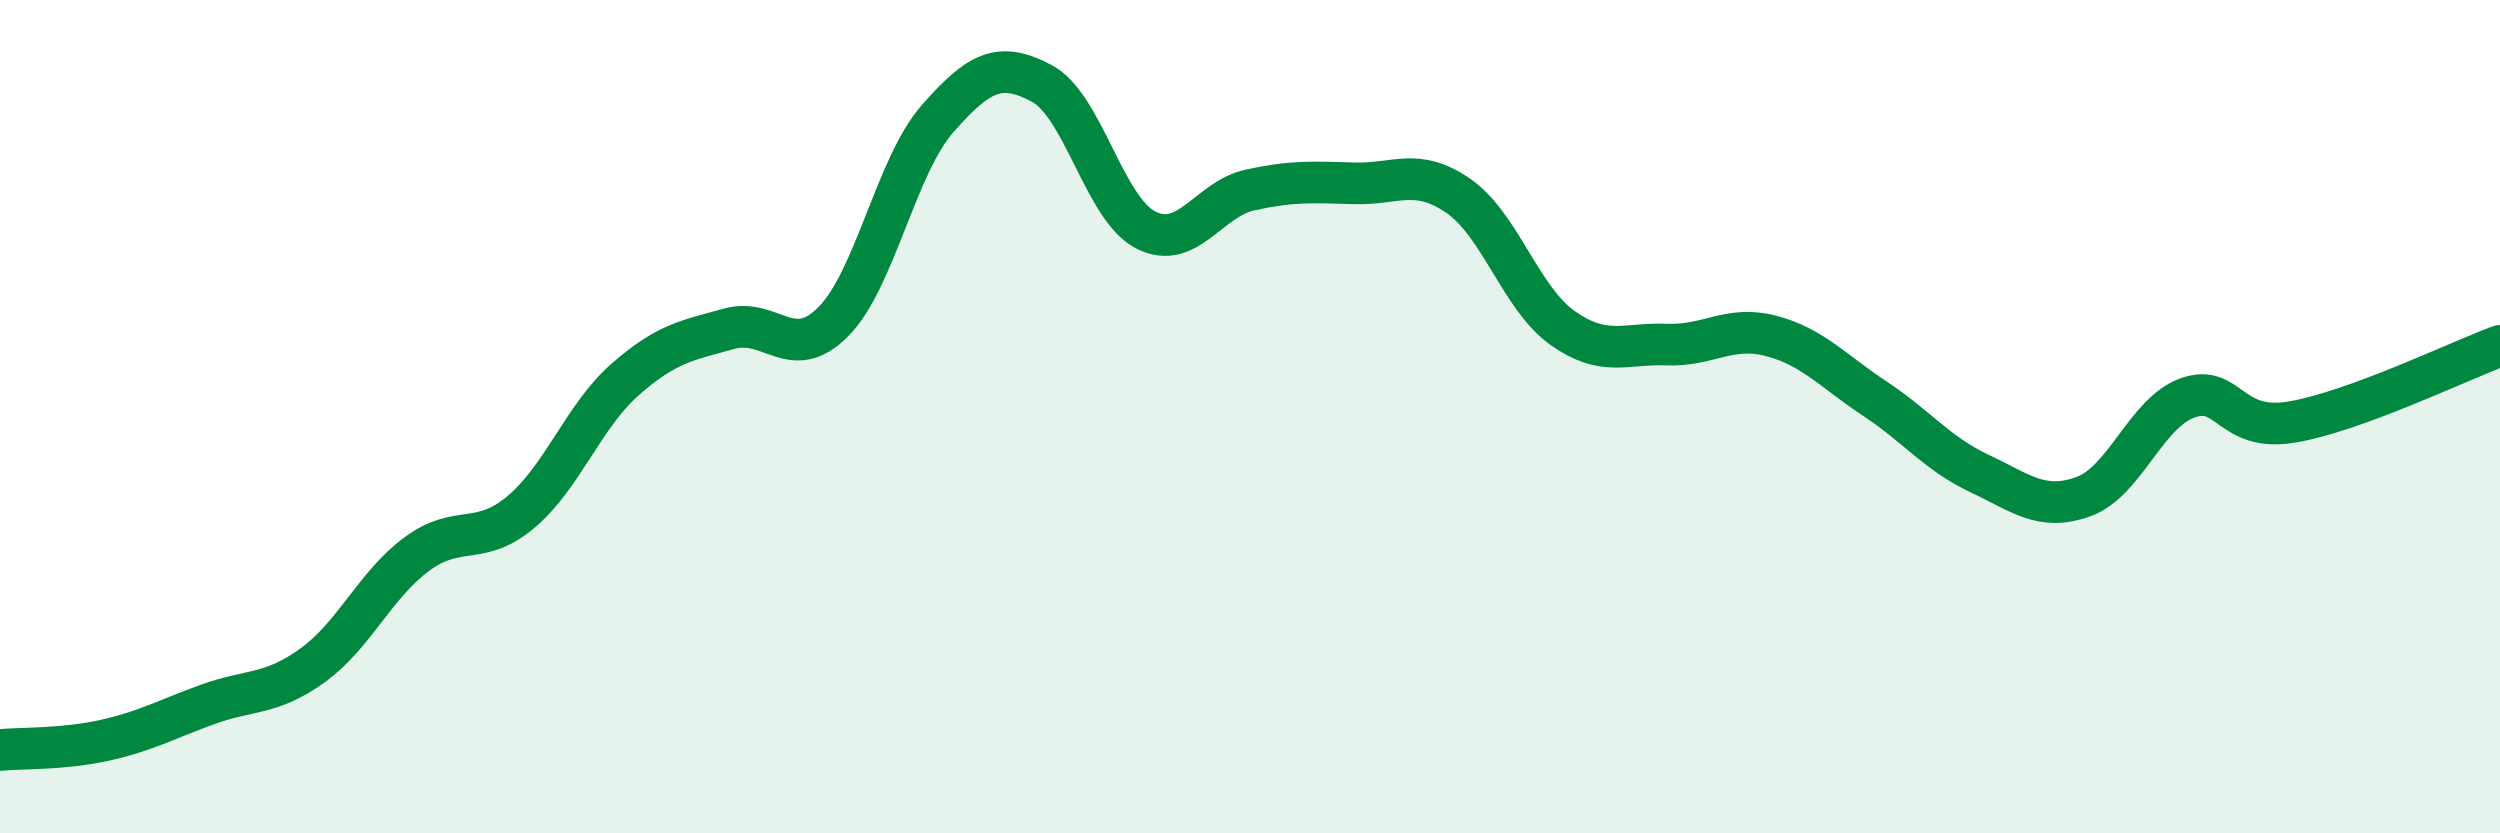 
    <svg width="60" height="20" viewBox="0 0 60 20" xmlns="http://www.w3.org/2000/svg">
      <path
        d="M 0,18 C 0.5,17.95 1.5,17.99 2.5,17.77 C 3.5,17.55 4,17.26 5,16.9 C 6,16.54 6.5,16.69 7.5,15.97 C 8.5,15.25 9,14.04 10,13.3 C 11,12.56 11.5,13.13 12.5,12.29 C 13.5,11.45 14,9.99 15,9.11 C 16,8.23 16.5,8.17 17.5,7.89 C 18.5,7.61 19,8.73 20,7.72 C 21,6.71 21.5,3.99 22.5,2.85 C 23.5,1.71 24,1.47 25,2 C 26,2.53 26.5,5.01 27.5,5.52 C 28.5,6.03 29,4.78 30,4.56 C 31,4.34 31.5,4.37 32.5,4.4 C 33.5,4.43 34,4.01 35,4.7 C 36,5.39 36.5,7.16 37.5,7.87 C 38.5,8.58 39,8.23 40,8.27 C 41,8.31 41.5,7.8 42.5,8.06 C 43.5,8.32 44,8.91 45,9.57 C 46,10.23 46.5,10.89 47.5,11.36 C 48.5,11.83 49,12.28 50,11.92 C 51,11.56 51.5,9.91 52.5,9.55 C 53.5,9.19 53.5,10.38 55,10.13 C 56.5,9.88 59,8.67 60,8.3L60 20L0 20Z"
        fill="#008740"
        opacity="0.1"
        stroke-linecap="round"
        stroke-linejoin="round"
      />
      <path
        d="M 0,18 C 0.5,17.95 1.5,17.99 2.5,17.77 C 3.5,17.55 4,17.26 5,16.9 C 6,16.54 6.5,16.69 7.5,15.97 C 8.5,15.25 9,14.04 10,13.3 C 11,12.56 11.5,13.13 12.5,12.29 C 13.5,11.45 14,9.99 15,9.11 C 16,8.23 16.5,8.17 17.5,7.89 C 18.5,7.61 19,8.73 20,7.72 C 21,6.71 21.5,3.99 22.5,2.85 C 23.5,1.71 24,1.47 25,2 C 26,2.53 26.5,5.01 27.5,5.52 C 28.5,6.03 29,4.78 30,4.56 C 31,4.34 31.5,4.37 32.5,4.4 C 33.5,4.43 34,4.01 35,4.7 C 36,5.39 36.5,7.16 37.5,7.87 C 38.5,8.58 39,8.23 40,8.27 C 41,8.31 41.5,7.8 42.5,8.06 C 43.5,8.32 44,8.91 45,9.57 C 46,10.23 46.5,10.89 47.5,11.36 C 48.5,11.83 49,12.28 50,11.92 C 51,11.56 51.5,9.91 52.5,9.55 C 53.5,9.19 53.5,10.38 55,10.13 C 56.5,9.88 59,8.67 60,8.3"
        stroke="#008740"
        stroke-width="1"
        fill="none"
        stroke-linecap="round"
        stroke-linejoin="round"
      />
    </svg>
  